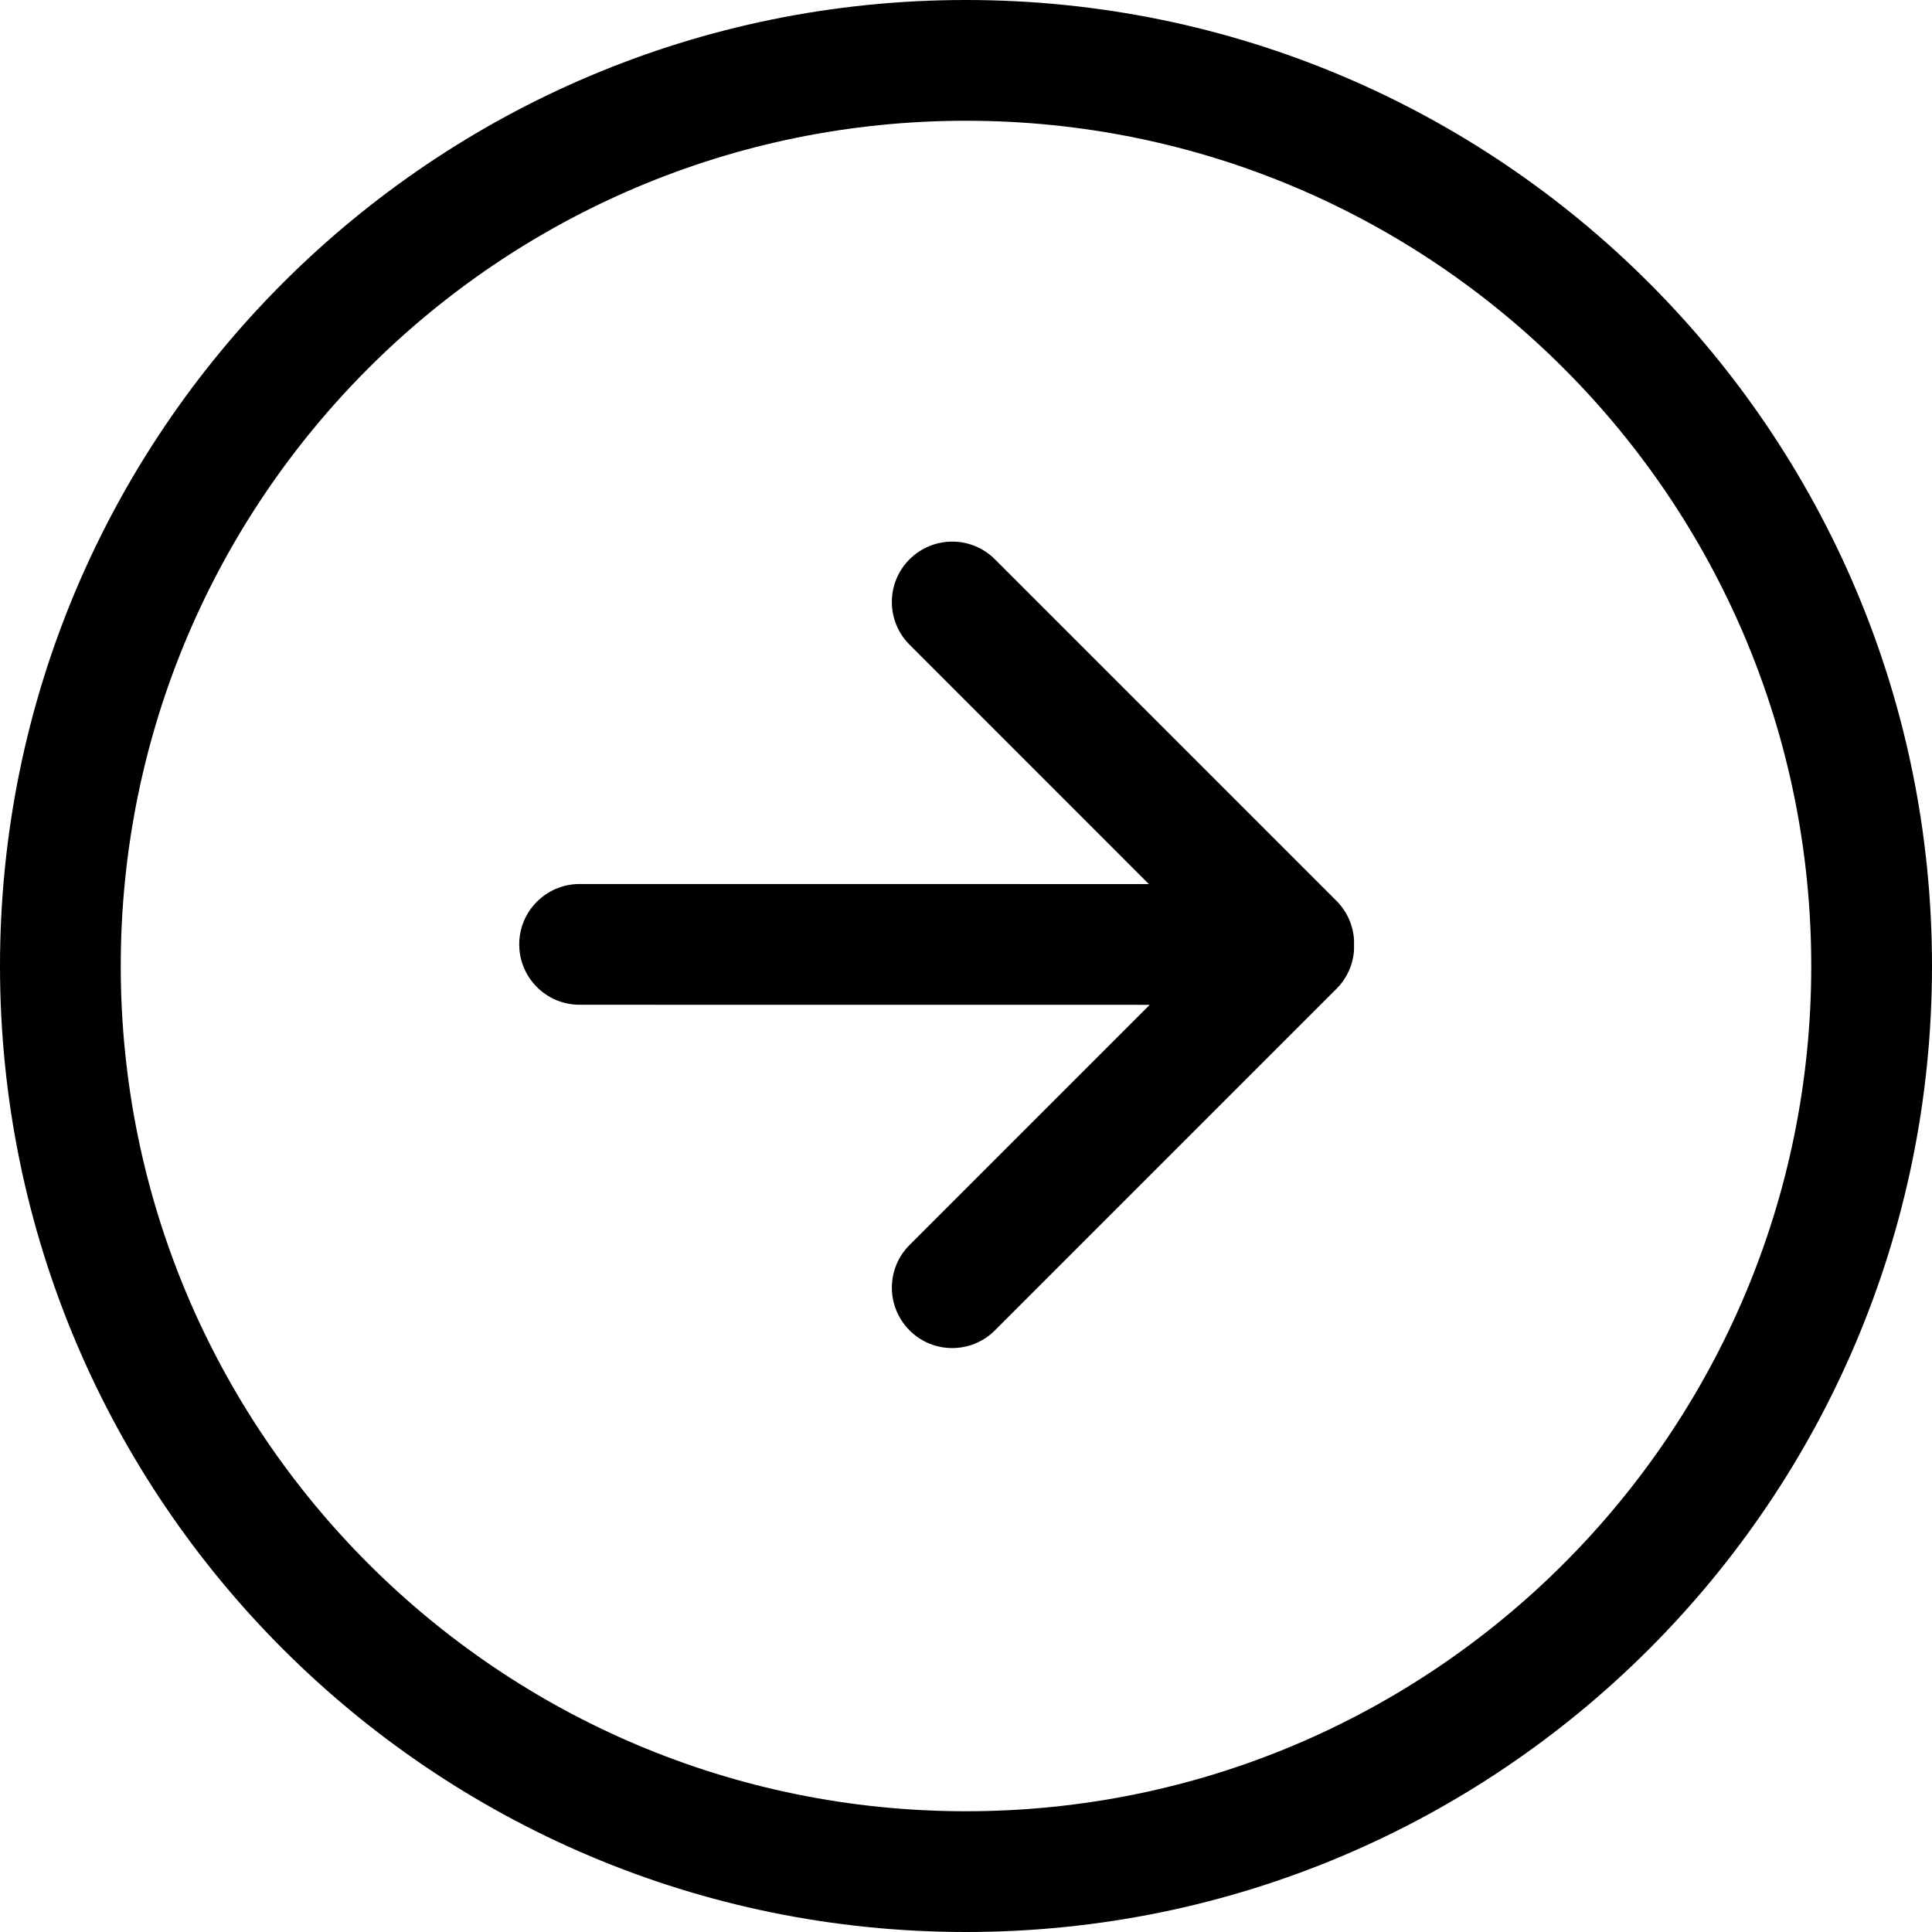 <?xml version="1.0" encoding="utf-8"?>
<svg width="800px" height="800px" viewBox="0 0 32 32" xmlns="http://www.w3.org/2000/svg">
<g fill="none" fill-rule="evenodd">
<path d="m0 0h32v32h-32z"/>
<path d="m16 0c8.837 0 16 7.163 16 16s-7.163 16-16 16-16-7.163-16-16 7.163-16 16-16zm0 2c-7.732 0-14 6.268-14 14s6.268 14 14 14 14-6.268 14-14-6.268-14-14-14zm.479 7.264 5.657 5.657c.18.18.277.412.291.648v.161c-.014.236-.111.468-.291.648l-5.657 5.657c-.391.391-1.024.391-1.414 0s-.391-1.024 0-1.414l3.978-3.978-9.443-.001c-.552 0-1-.448-1-1 0-.552.448-1 1-1l9.429.001-3.964-3.965c-.391-.391-.391-1.024 0-1.414.391-.391 1.024-.391 1.414 0z" fill="#000000" fill-rule="nonzero"/>
</g>
</svg>